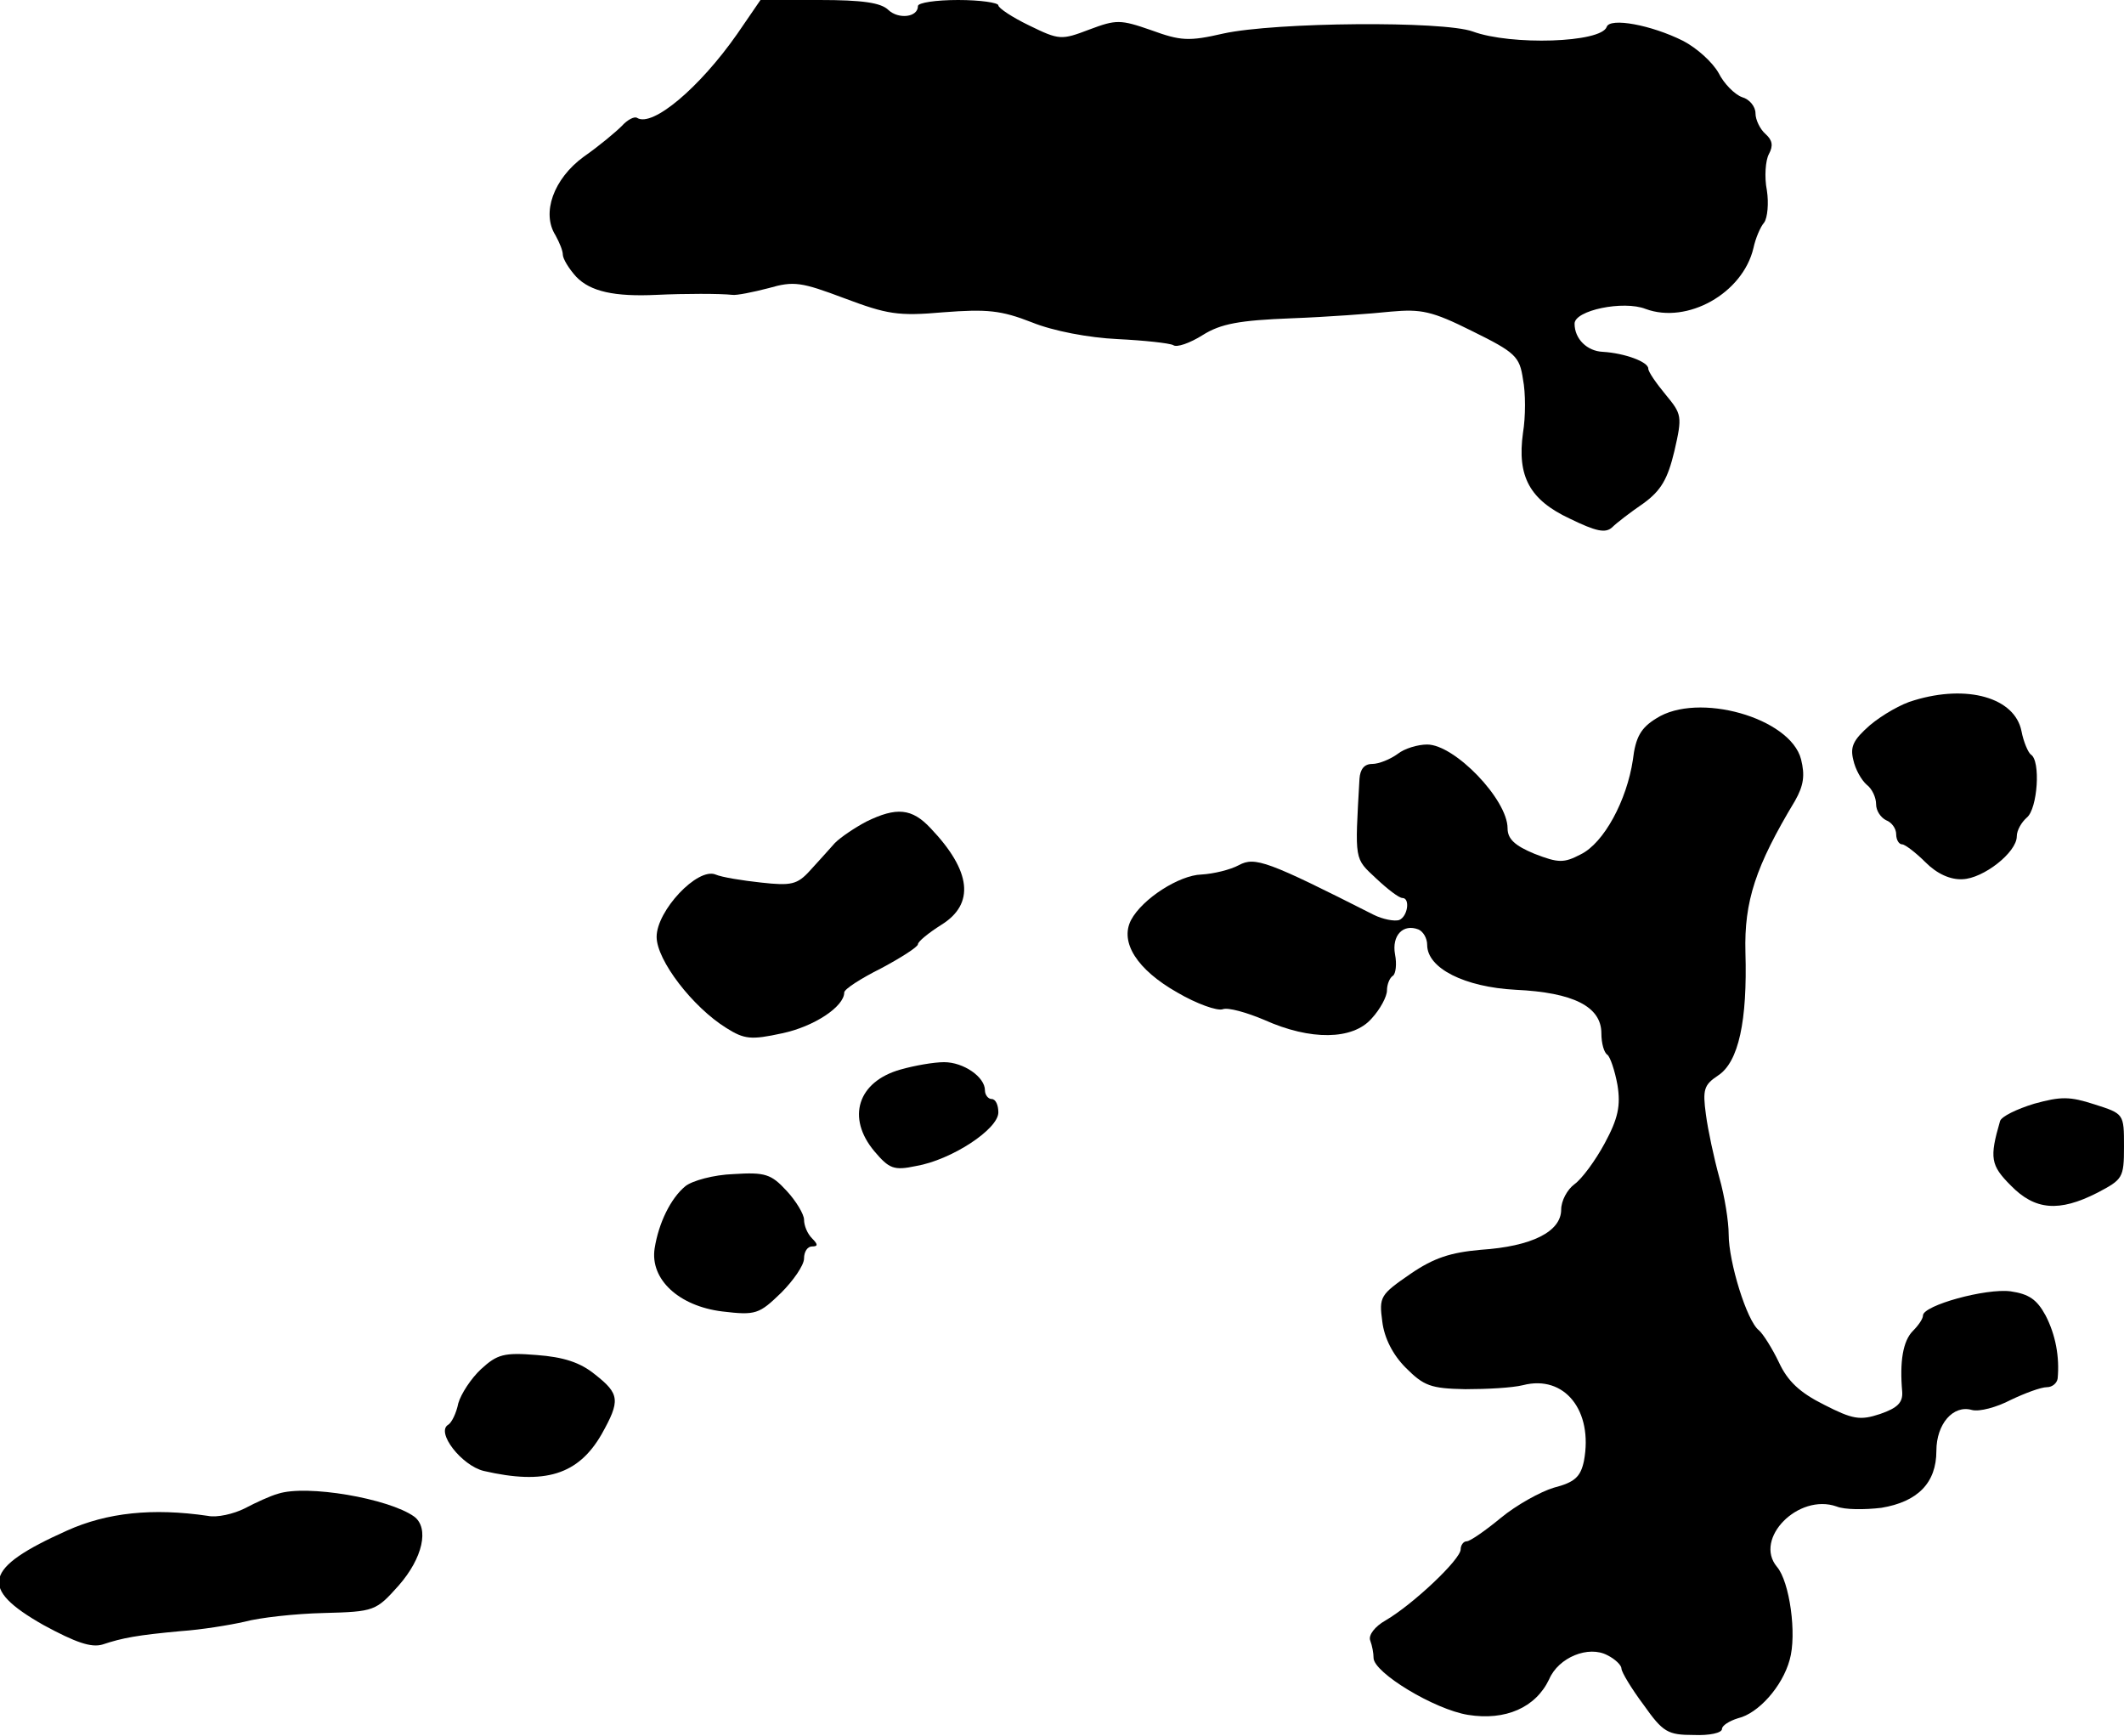 <?xml version="1.0" standalone="no"?>
<!DOCTYPE svg PUBLIC "-//W3C//DTD SVG 20010904//EN"
 "http://www.w3.org/TR/2001/REC-SVG-20010904/DTD/svg10.dtd">
<svg version="1.0" xmlns="http://www.w3.org/2000/svg"
 width="317pt" height="259pt" viewBox="0 0 317 259"
 preserveAspectRatio="xMidYMid meet">
<g transform="translate(0,259) scale(0.1,-0.1)"
fill="#000000" stroke="none">
<path d="M1100 2539 c-56 -80 -126 -139 -149 -125 -4 3 -15 -3 -23 -12 -9 -9
-34 -30 -57 -46 -45 -33 -63 -84 -42 -117 6 -11 11 -23 11 -29 0 -6 9 -21 20
-33 21 -22 57 -30 120 -27 42 2 95 2 113 0 6 -1 31 4 54 10 38 11 49 9 113
-15 64 -24 80 -27 148 -21 65 5 86 3 132 -15 32 -13 85 -23 128 -25 40 -2 77
-6 83 -9 5 -4 25 3 44 15 27 17 55 22 132 25 54 2 121 7 149 10 45 4 61 1 121
-29 65 -32 71 -38 76 -72 4 -20 4 -56 0 -80 -9 -65 10 -100 70 -128 39 -19 53
-22 63 -13 7 7 28 23 47 36 26 19 36 36 46 78 12 52 11 55 -13 84 -14 17 -26
34 -26 39 0 10 -35 23 -68 25 -23 1 -42 19 -42 42 0 20 73 35 106 22 62 -23
145 23 161 91 3 14 10 31 16 38 5 7 7 29 4 48 -4 20 -2 45 3 54 7 13 5 21 -5
30 -8 7 -15 21 -15 31 0 10 -9 21 -20 24 -11 4 -27 20 -35 36 -9 16 -32 37
-53 48 -48 24 -109 35 -114 21 -8 -24 -143 -28 -200 -7 -44 16 -294 14 -372
-3 -52 -12 -64 -11 -108 5 -46 16 -52 16 -92 1 -42 -16 -45 -16 -90 6 -25 12
-46 26 -46 30 0 4 -27 8 -60 8 -33 0 -60 -4 -60 -9 0 -17 -29 -20 -44 -6 -11
11 -39 15 -103 15 l-88 0 -35 -51z"/>
<path d="M2857 1545 c-19 -5 -48 -22 -66 -37 -25 -22 -30 -32 -25 -52 3 -14
12 -30 20 -37 8 -6 14 -19 14 -29 0 -10 7 -20 15 -24 8 -3 15 -12 15 -21 0 -8
4 -15 9 -15 4 0 20 -12 35 -27 17 -17 37 -26 55 -25 31 1 81 40 81 64 0 9 7
21 15 28 16 13 21 85 6 94 -4 3 -11 19 -14 35 -10 50 -81 70 -160 46z"/>
<path d="M2472 1518 c-23 -14 -31 -28 -35 -62 -9 -60 -43 -124 -78 -141 -25
-13 -33 -13 -69 1 -29 12 -40 22 -40 38 0 43 -79 125 -120 125 -14 0 -34 -6
-44 -14 -11 -8 -28 -15 -38 -15 -12 0 -18 -8 -19 -22 -7 -124 -8 -118 25 -149
17 -16 34 -29 39 -29 12 0 8 -28 -5 -33 -7 -2 -24 1 -38 8 -158 80 -177 87
-201 74 -13 -7 -38 -13 -56 -14 -33 -1 -88 -36 -105 -68 -17 -33 9 -74 69
-108 29 -17 60 -28 68 -25 8 3 36 -5 62 -16 69 -31 132 -30 160 2 13 14 23 33
23 42 0 9 4 19 9 22 4 3 6 17 3 32 -5 28 12 46 35 37 7 -3 13 -13 13 -23 0
-35 56 -63 132 -67 86 -4 128 -25 128 -65 0 -15 4 -29 9 -32 4 -3 11 -23 15
-45 5 -31 1 -50 -19 -87 -14 -26 -34 -53 -45 -61 -11 -8 -20 -25 -20 -38 0
-33 -44 -55 -120 -60 -45 -4 -70 -12 -105 -36 -45 -31 -47 -34 -42 -71 3 -25
16 -50 35 -69 27 -27 37 -31 89 -32 32 0 70 2 86 6 62 16 105 -38 91 -113 -5
-24 -14 -32 -45 -40 -20 -6 -56 -26 -79 -45 -23 -19 -46 -35 -51 -35 -5 0 -9
-6 -9 -12 0 -15 -71 -82 -112 -106 -16 -9 -26 -22 -23 -30 3 -8 5 -19 5 -26 0
-22 91 -77 141 -85 56 -9 101 11 121 53 14 33 59 51 87 36 12 -6 21 -15 21
-20 0 -5 15 -30 33 -54 29 -41 36 -45 75 -45 23 -1 42 3 42 9 0 5 11 12 24 16
30 7 66 47 77 87 11 38 0 117 -19 139 -35 42 32 110 89 90 12 -5 42 -5 67 -2
54 9 82 37 82 85 0 40 25 69 53 61 11 -3 37 4 58 15 21 10 45 19 54 19 8 0 15
6 16 13 3 32 -3 65 -18 94 -13 24 -25 32 -52 36 -37 5 -131 -21 -131 -36 0 -5
-7 -15 -15 -23 -15 -15 -20 -46 -16 -91 1 -16 -7 -24 -33 -33 -30 -10 -41 -8
-84 14 -36 18 -54 35 -67 63 -10 21 -24 43 -30 48 -18 14 -45 102 -45 143 0
19 -6 57 -14 85 -8 29 -17 71 -20 94 -5 37 -3 44 18 58 31 20 44 82 41 184 -2
76 15 128 74 226 13 23 15 38 9 62 -16 62 -154 101 -216 61z"/>
<path d="M1293 1364 c-17 -9 -38 -23 -47 -32 -8 -9 -25 -28 -37 -41 -19 -21
-28 -23 -73 -18 -28 3 -59 8 -68 12 -27 11 -88 -54 -88 -93 0 -35 54 -105 104
-136 27 -17 37 -18 83 -8 48 10 93 40 93 61 0 5 25 21 55 36 30 16 55 32 55
36 0 4 16 17 35 29 50 31 45 80 -16 144 -28 30 -51 32 -96 10z"/>
<path d="M1344 994 c-64 -18 -81 -72 -39 -122 22 -26 29 -29 62 -22 53 9 123
55 123 80 0 11 -4 20 -10 20 -5 0 -10 6 -10 13 0 20 -32 42 -61 42 -15 0 -44
-5 -65 -11z"/>
<path d="M3036 943 c-26 -8 -49 -19 -51 -26 -16 -55 -14 -66 16 -96 36 -37 72
-40 129 -11 38 20 40 22 40 69 0 49 0 49 -44 63 -37 12 -50 12 -90 1z"/>
<path d="M1023 820 c-22 -18 -40 -55 -46 -93 -7 -46 36 -86 101 -94 50 -6 55
-4 88 28 18 18 34 41 34 51 0 10 5 18 12 18 9 0 9 3 0 12 -7 7 -12 19 -12 28
0 8 -12 28 -26 43 -23 25 -32 28 -79 25 -30 -1 -62 -10 -72 -18z"/>
<path d="M718 547 c-15 -14 -30 -37 -34 -51 -3 -15 -10 -29 -15 -32 -19 -11
20 -61 53 -69 91 -21 141 -6 176 55 28 50 27 60 -10 89 -22 18 -47 26 -87 29
-49 4 -59 1 -83 -21z"/>
<path d="M415 361 c-11 -3 -33 -13 -50 -22 -16 -8 -41 -14 -55 -11 -82 12
-150 5 -210 -22 -125 -56 -132 -86 -35 -141 48 -26 71 -34 88 -29 30 10 52 14
117 20 30 2 73 9 95 14 22 6 75 12 118 13 76 2 78 3 112 41 36 41 46 86 23
103 -38 27 -160 48 -203 34z"/>
</g>
</svg>

